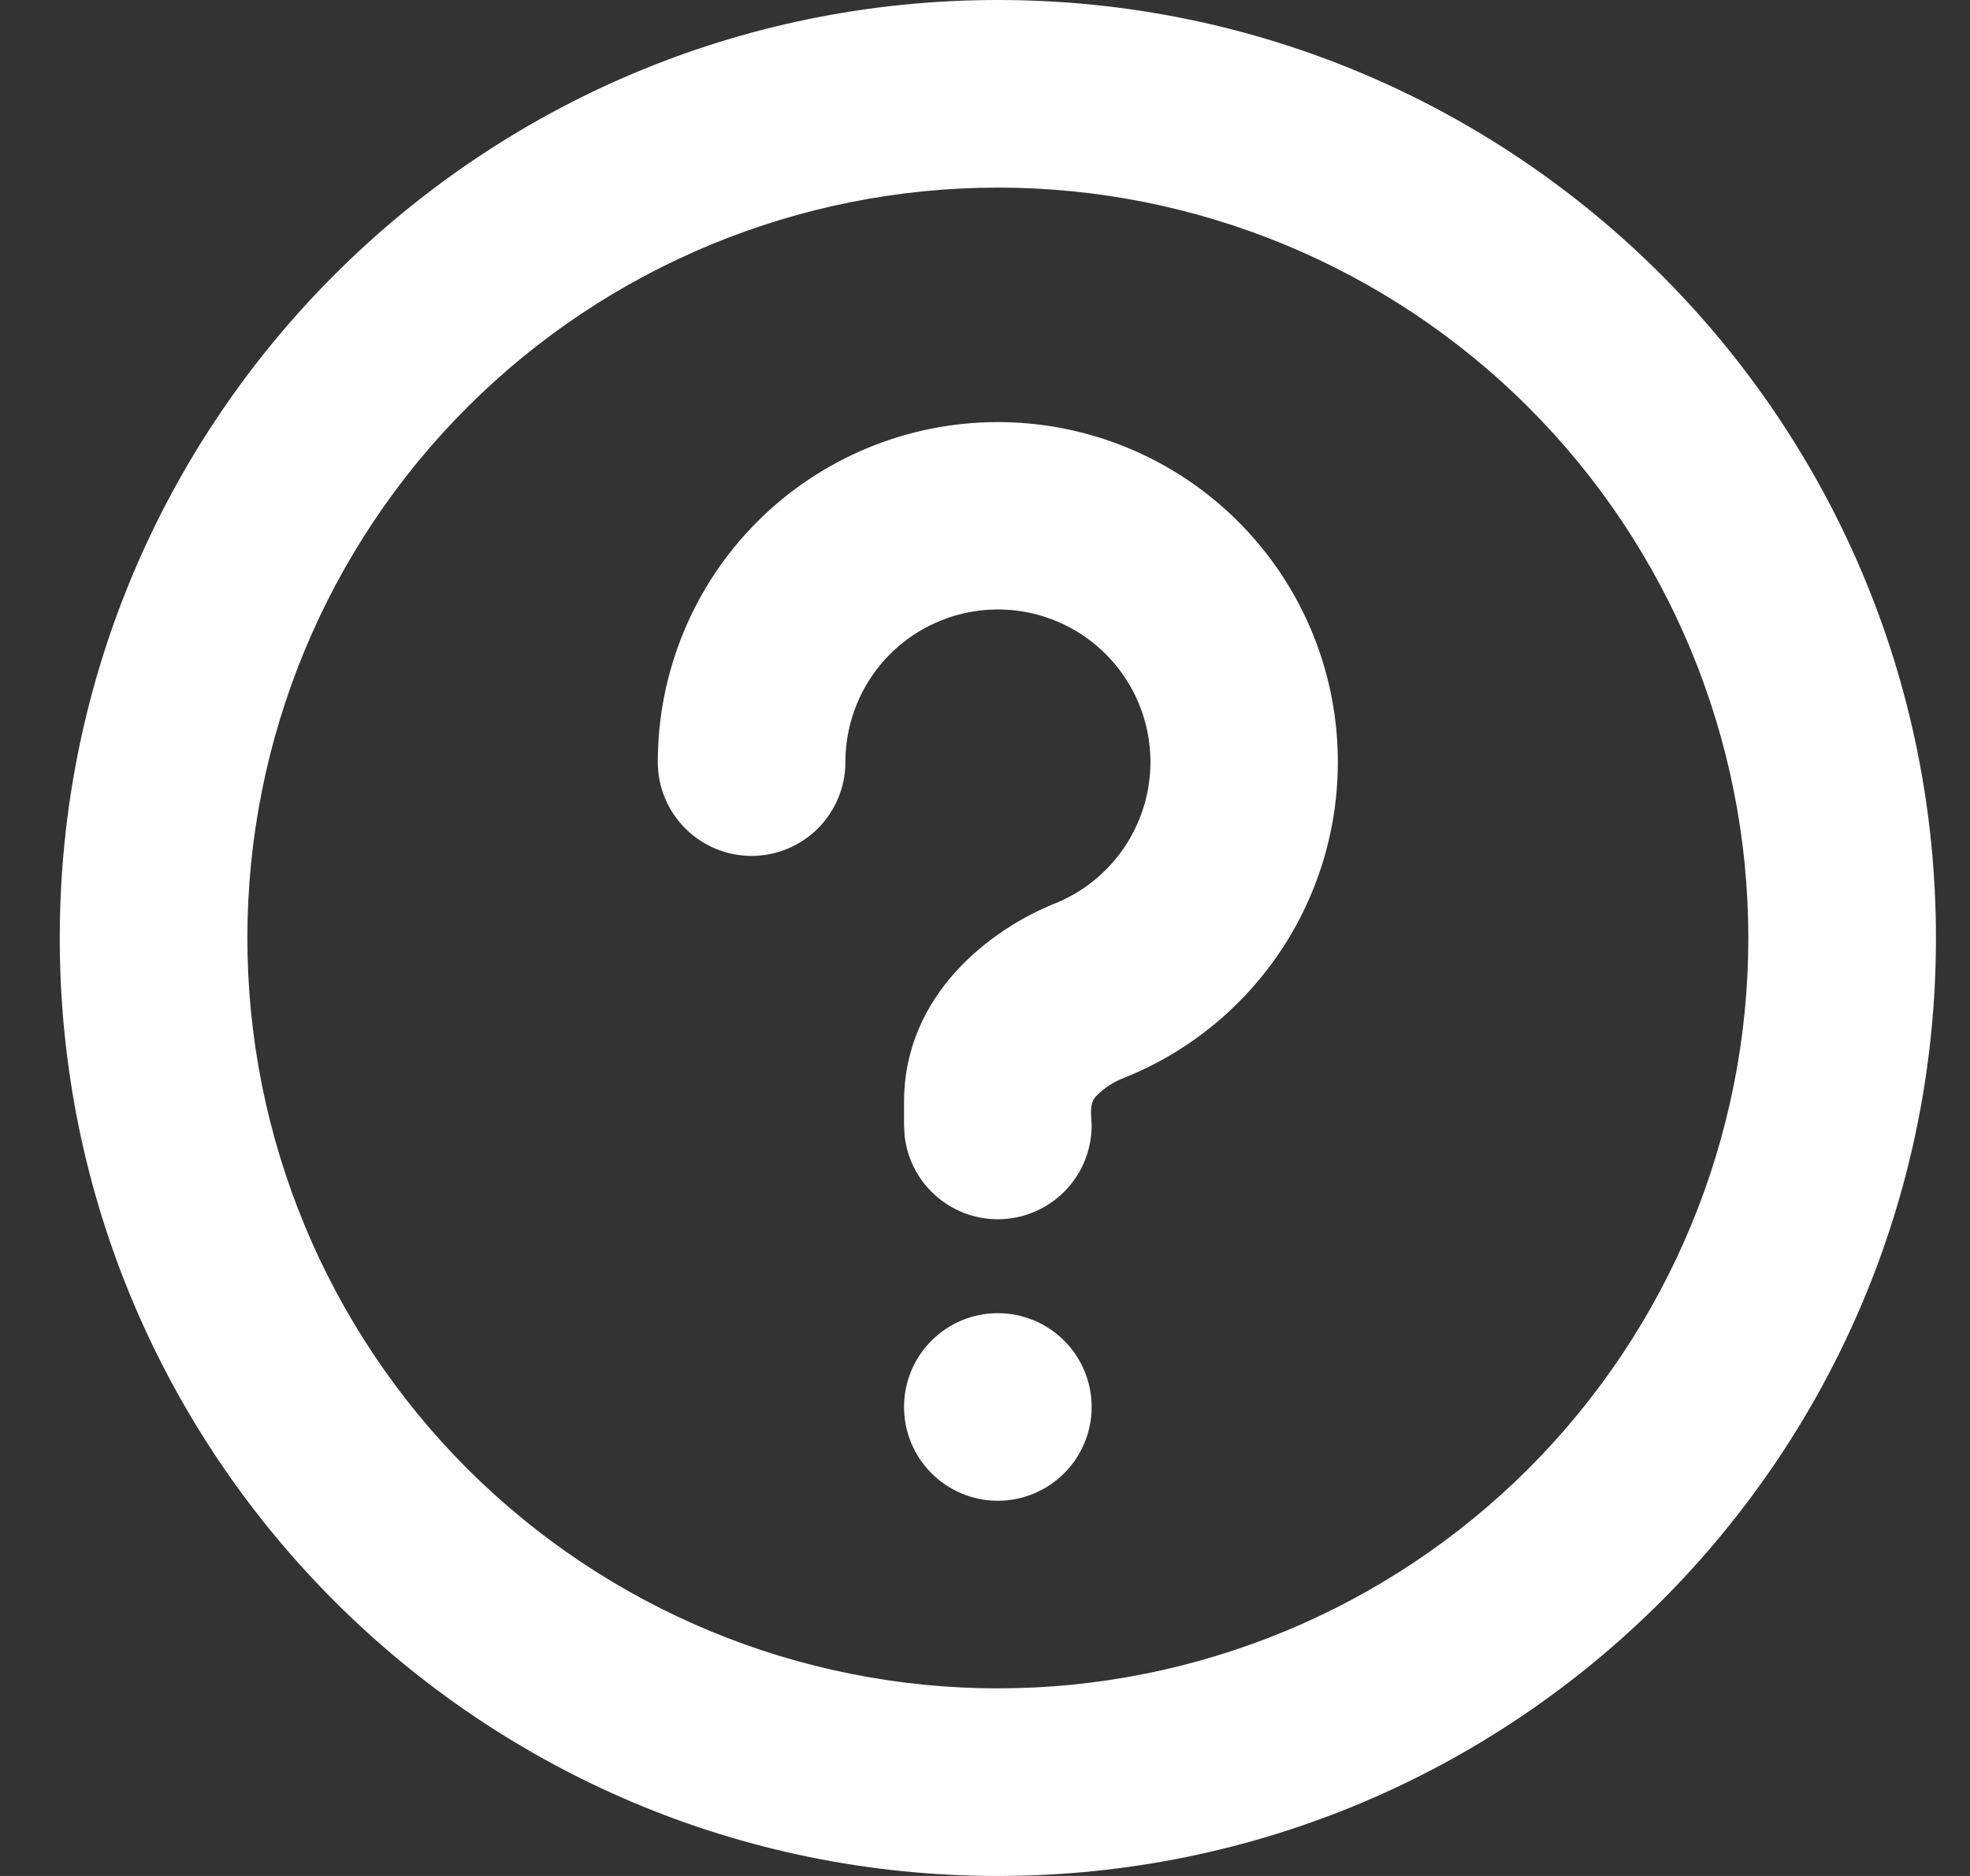<svg xmlns="http://www.w3.org/2000/svg" width="21" height="20" viewBox="0 0 21 20" fill="none"><rect x="0" y="0" width="21" height="20" fill="#333333" stroke="none"/><path d="M10.637 -0C16.16 -0 20.637 4.477 20.637 10C20.637 15.523 16.16 20 10.637 20C5.114 20 0.637 15.523 0.637 10C0.637 4.477 5.114 -0 10.637 -0ZM10.637 2C8.515 2 6.48 2.843 4.98 4.343C3.48 5.843 2.637 7.878 2.637 10C2.637 12.121 3.48 14.156 4.98 15.657C6.48 17.157 8.515 18 10.637 18C12.758 18 14.793 17.157 16.294 15.657C17.794 14.156 18.637 12.121 18.637 10C18.637 7.878 17.794 5.843 16.294 4.343C14.793 2.843 12.758 2 10.637 2ZM10.637 14C10.902 14 11.156 14.105 11.344 14.293C11.531 14.48 11.637 14.735 11.637 15C11.637 15.265 11.531 15.519 11.344 15.707C11.156 15.894 10.902 16 10.637 16C10.371 16 10.117 15.894 9.93 15.707C9.742 15.519 9.637 15.265 9.637 15C9.637 14.735 9.742 14.48 9.93 14.293C10.117 14.105 10.371 14 10.637 14ZM10.637 4.5C11.479 4.5 12.295 4.793 12.944 5.329C13.594 5.866 14.037 6.611 14.196 7.438C14.355 8.265 14.222 9.122 13.819 9.861C13.415 10.601 12.767 11.177 11.985 11.49C11.87 11.534 11.765 11.602 11.68 11.691C11.636 11.741 11.629 11.805 11.63 11.871L11.637 12C11.636 12.255 11.539 12.5 11.364 12.685C11.189 12.87 10.95 12.982 10.695 12.997C10.441 13.012 10.19 12.929 9.995 12.765C9.799 12.602 9.674 12.37 9.644 12.117L9.637 12V11.75C9.637 10.597 10.567 9.905 11.241 9.634C11.515 9.524 11.754 9.342 11.933 9.107C12.111 8.871 12.223 8.592 12.254 8.298C12.286 8.005 12.237 7.708 12.113 7.44C11.989 7.172 11.794 6.943 11.549 6.777C11.305 6.612 11.02 6.516 10.725 6.5C10.43 6.484 10.136 6.549 9.875 6.688C9.614 6.826 9.396 7.033 9.244 7.286C9.092 7.54 9.012 7.829 9.012 8.125C9.012 8.39 8.906 8.644 8.719 8.832C8.531 9.019 8.277 9.125 8.012 9.125C7.747 9.125 7.492 9.019 7.305 8.832C7.117 8.644 7.012 8.39 7.012 8.125C7.012 7.163 7.394 6.241 8.073 5.561C8.753 4.882 9.675 4.5 10.637 4.5Z" fill="white"></path></svg>